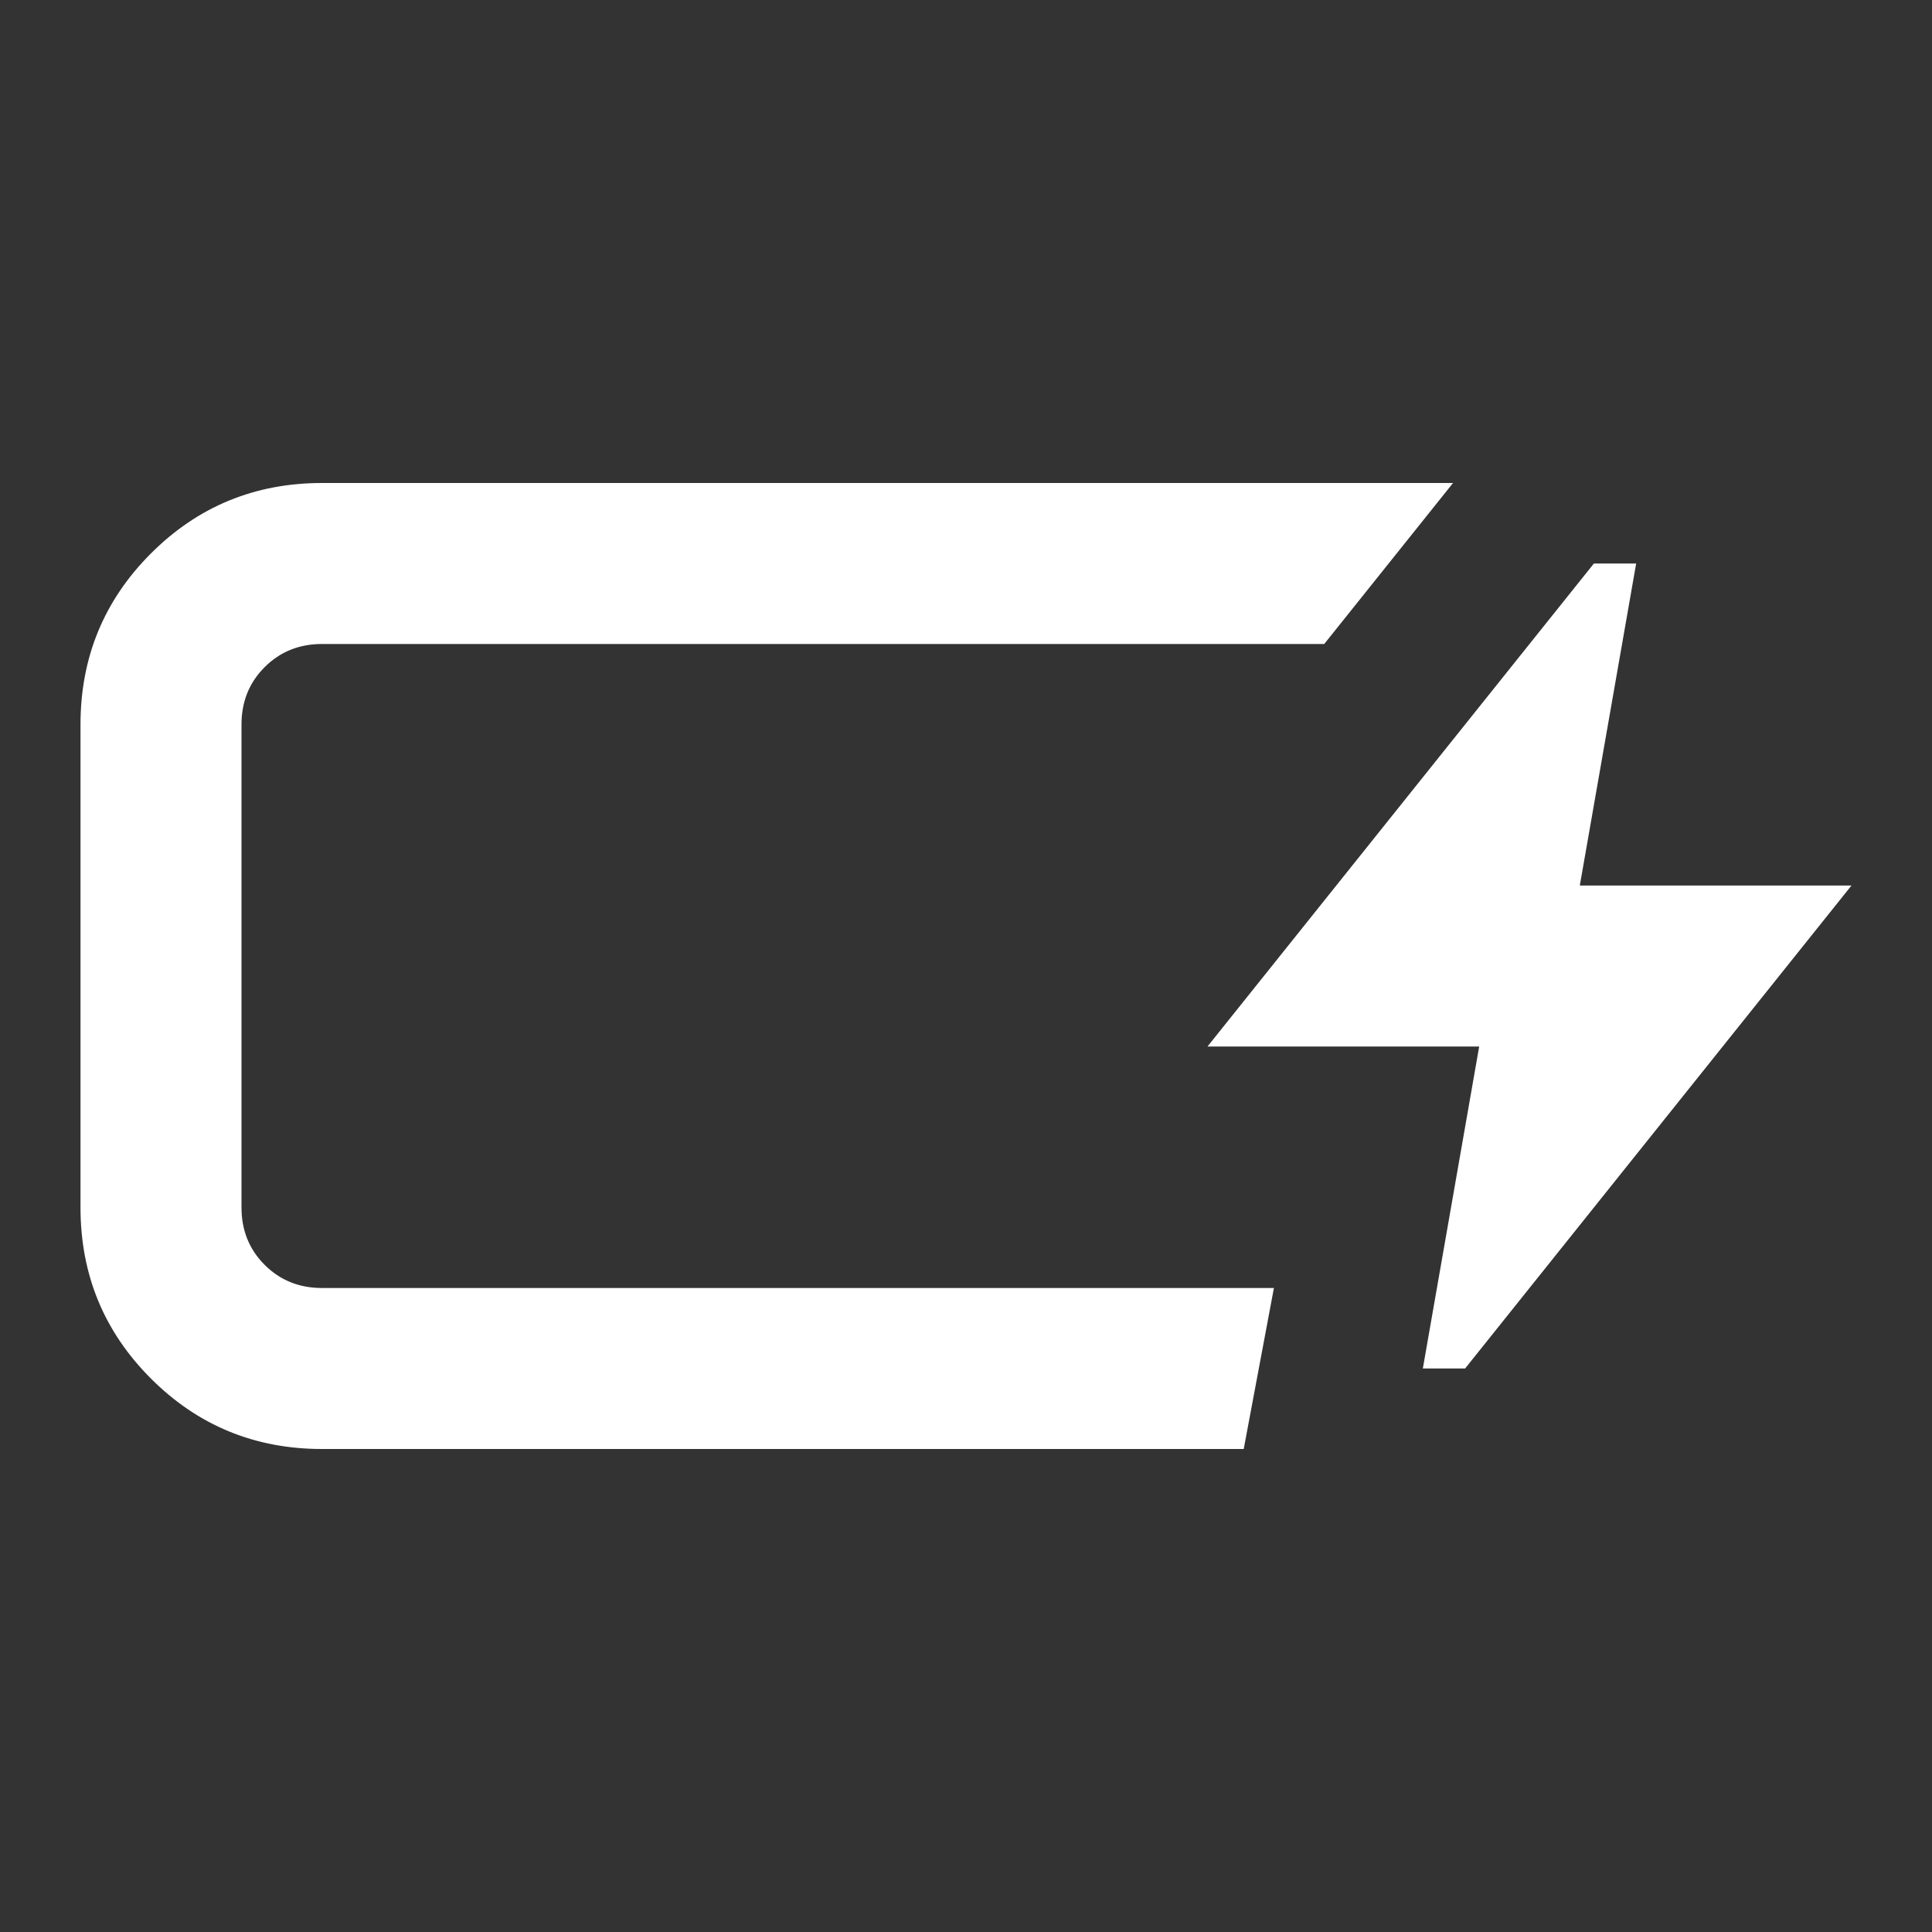 <svg fill="#FFFFFF" width="24px" viewBox="0 -960 960 960" height="24px" xmlns="http://www.w3.org/2000/svg"><rect x="0" y="-960" width="960" height="960" fill="#333333" stroke="none"/><path d="M160-240q-50 0-85-35t-35-85v-240q0-50 35-85t85-35h562l-64 80H160q-17 0-28.5 11.5T120-600v240q0 17 11.5 28.5T160-320h473l-15 80H160Zm-40-80v-320 320Zm587 40 28-160H600l192-240h21l-28 160h135L728-280h-21Z"></path></svg>